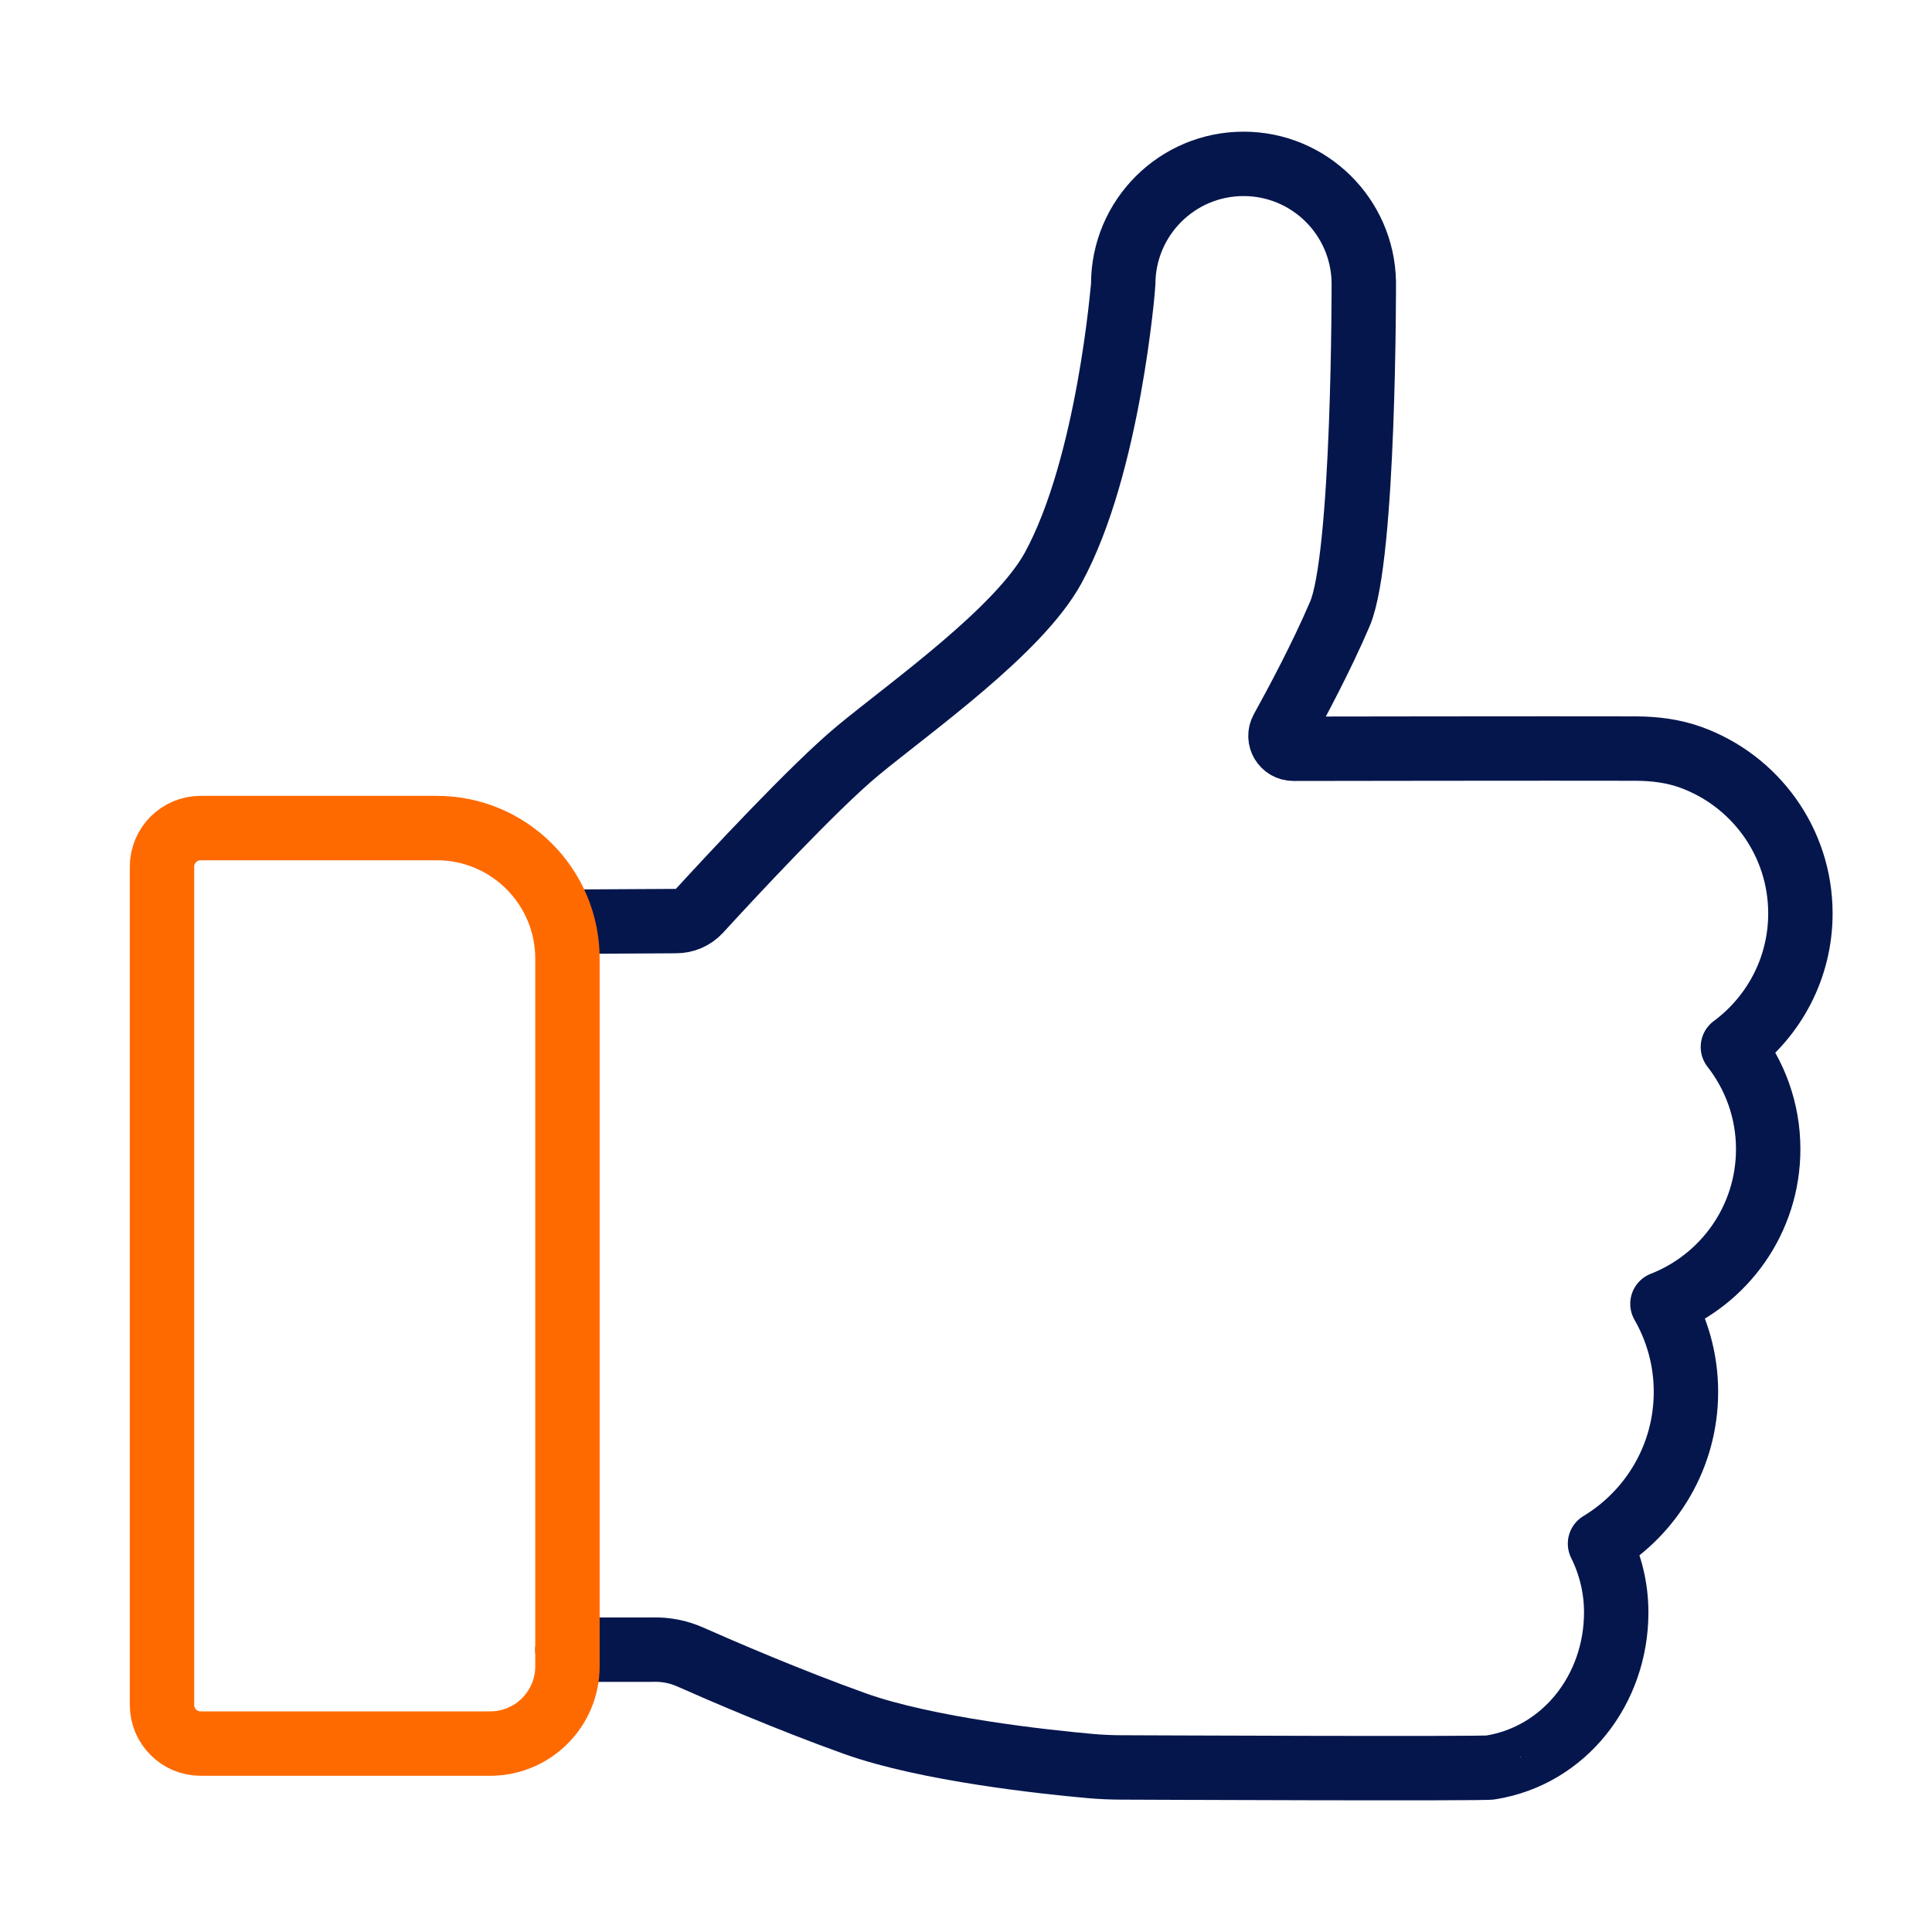 <svg xmlns="http://www.w3.org/2000/svg" xmlns:xlink="http://www.w3.org/1999/xlink" x="0px" y="0px" viewBox="0 0 150 150" xml:space="preserve">
<g id="Layer_1">
</g>
<g id="Ebene_3">
	<g>
		<path fill="none" stroke="#05164D" stroke-width="5" stroke-linecap="round" stroke-linejoin="round" stroke-miterlimit="10" d="    M44.057,128.084l6.637-0.006c0.997-0.028,1.981,0.165,2.893,0.569    c2.393,1.061,7.591,3.309,12.754,5.162c5.634,2.023,14.855,2.996,18.286,3.303    c0.824,0.074,1.646,0.111,2.473,0.111c0,0,28.683,0.124,28.64,0    c5.725-0.92,9.743-6.059,9.743-12.044c0-1.917-0.46-3.722-1.258-5.33    c3.993-2.413,6.672-6.781,6.672-11.787c0-2.49-0.67-4.819-1.825-6.835    c4.803-1.879,8.21-6.542,8.21-12.01c0-2.994-1.029-5.742-2.74-7.931    c3.174-2.351,5.241-6.112,5.241-10.365c0-5.582-3.547-10.328-8.509-12.124    c-1.365-0.494-2.816-0.673-4.268-0.678c-5.851-0.019-26.58,0.015-26.58,0.015    c-0.766,0.004-1.257-0.811-0.886-1.481c1.104-1.993,3.069-5.663,4.491-8.996    c1.904-4.461,1.854-25.774,1.854-25.774c-0.099-5.075-4.236-9.16-9.335-9.16    c-5.161,0-9.344,4.184-9.344,9.344c0,0.039-1.101,14.09-5.439,22.026    c-2.667,4.879-11.019,10.76-15.162,14.183    c-3.421,2.826-10.085,10.021-12.304,12.444c-0.475,0.518-1.144,0.804-1.847,0.793    l-8.397,0.047"></path>
		<path fill="none" stroke="#FF6A00" stroke-width="5" stroke-miterlimit="10" d="M38.057,135.371H15.578    c-1.657,0-3-1.343-3-3V67.29c0-1.657,1.343-3,3-3h18.332    c5.604,0,10.147,4.543,10.147,10.147v54.934    C44.057,132.684,41.371,135.371,38.057,135.371z"></path>
	</g>
	<g>
	</g>
	<g>
	</g>
	<g>
	</g>
	<g>
	</g>
	<g>
	</g>
	<g>
	</g>
</g>
</svg>